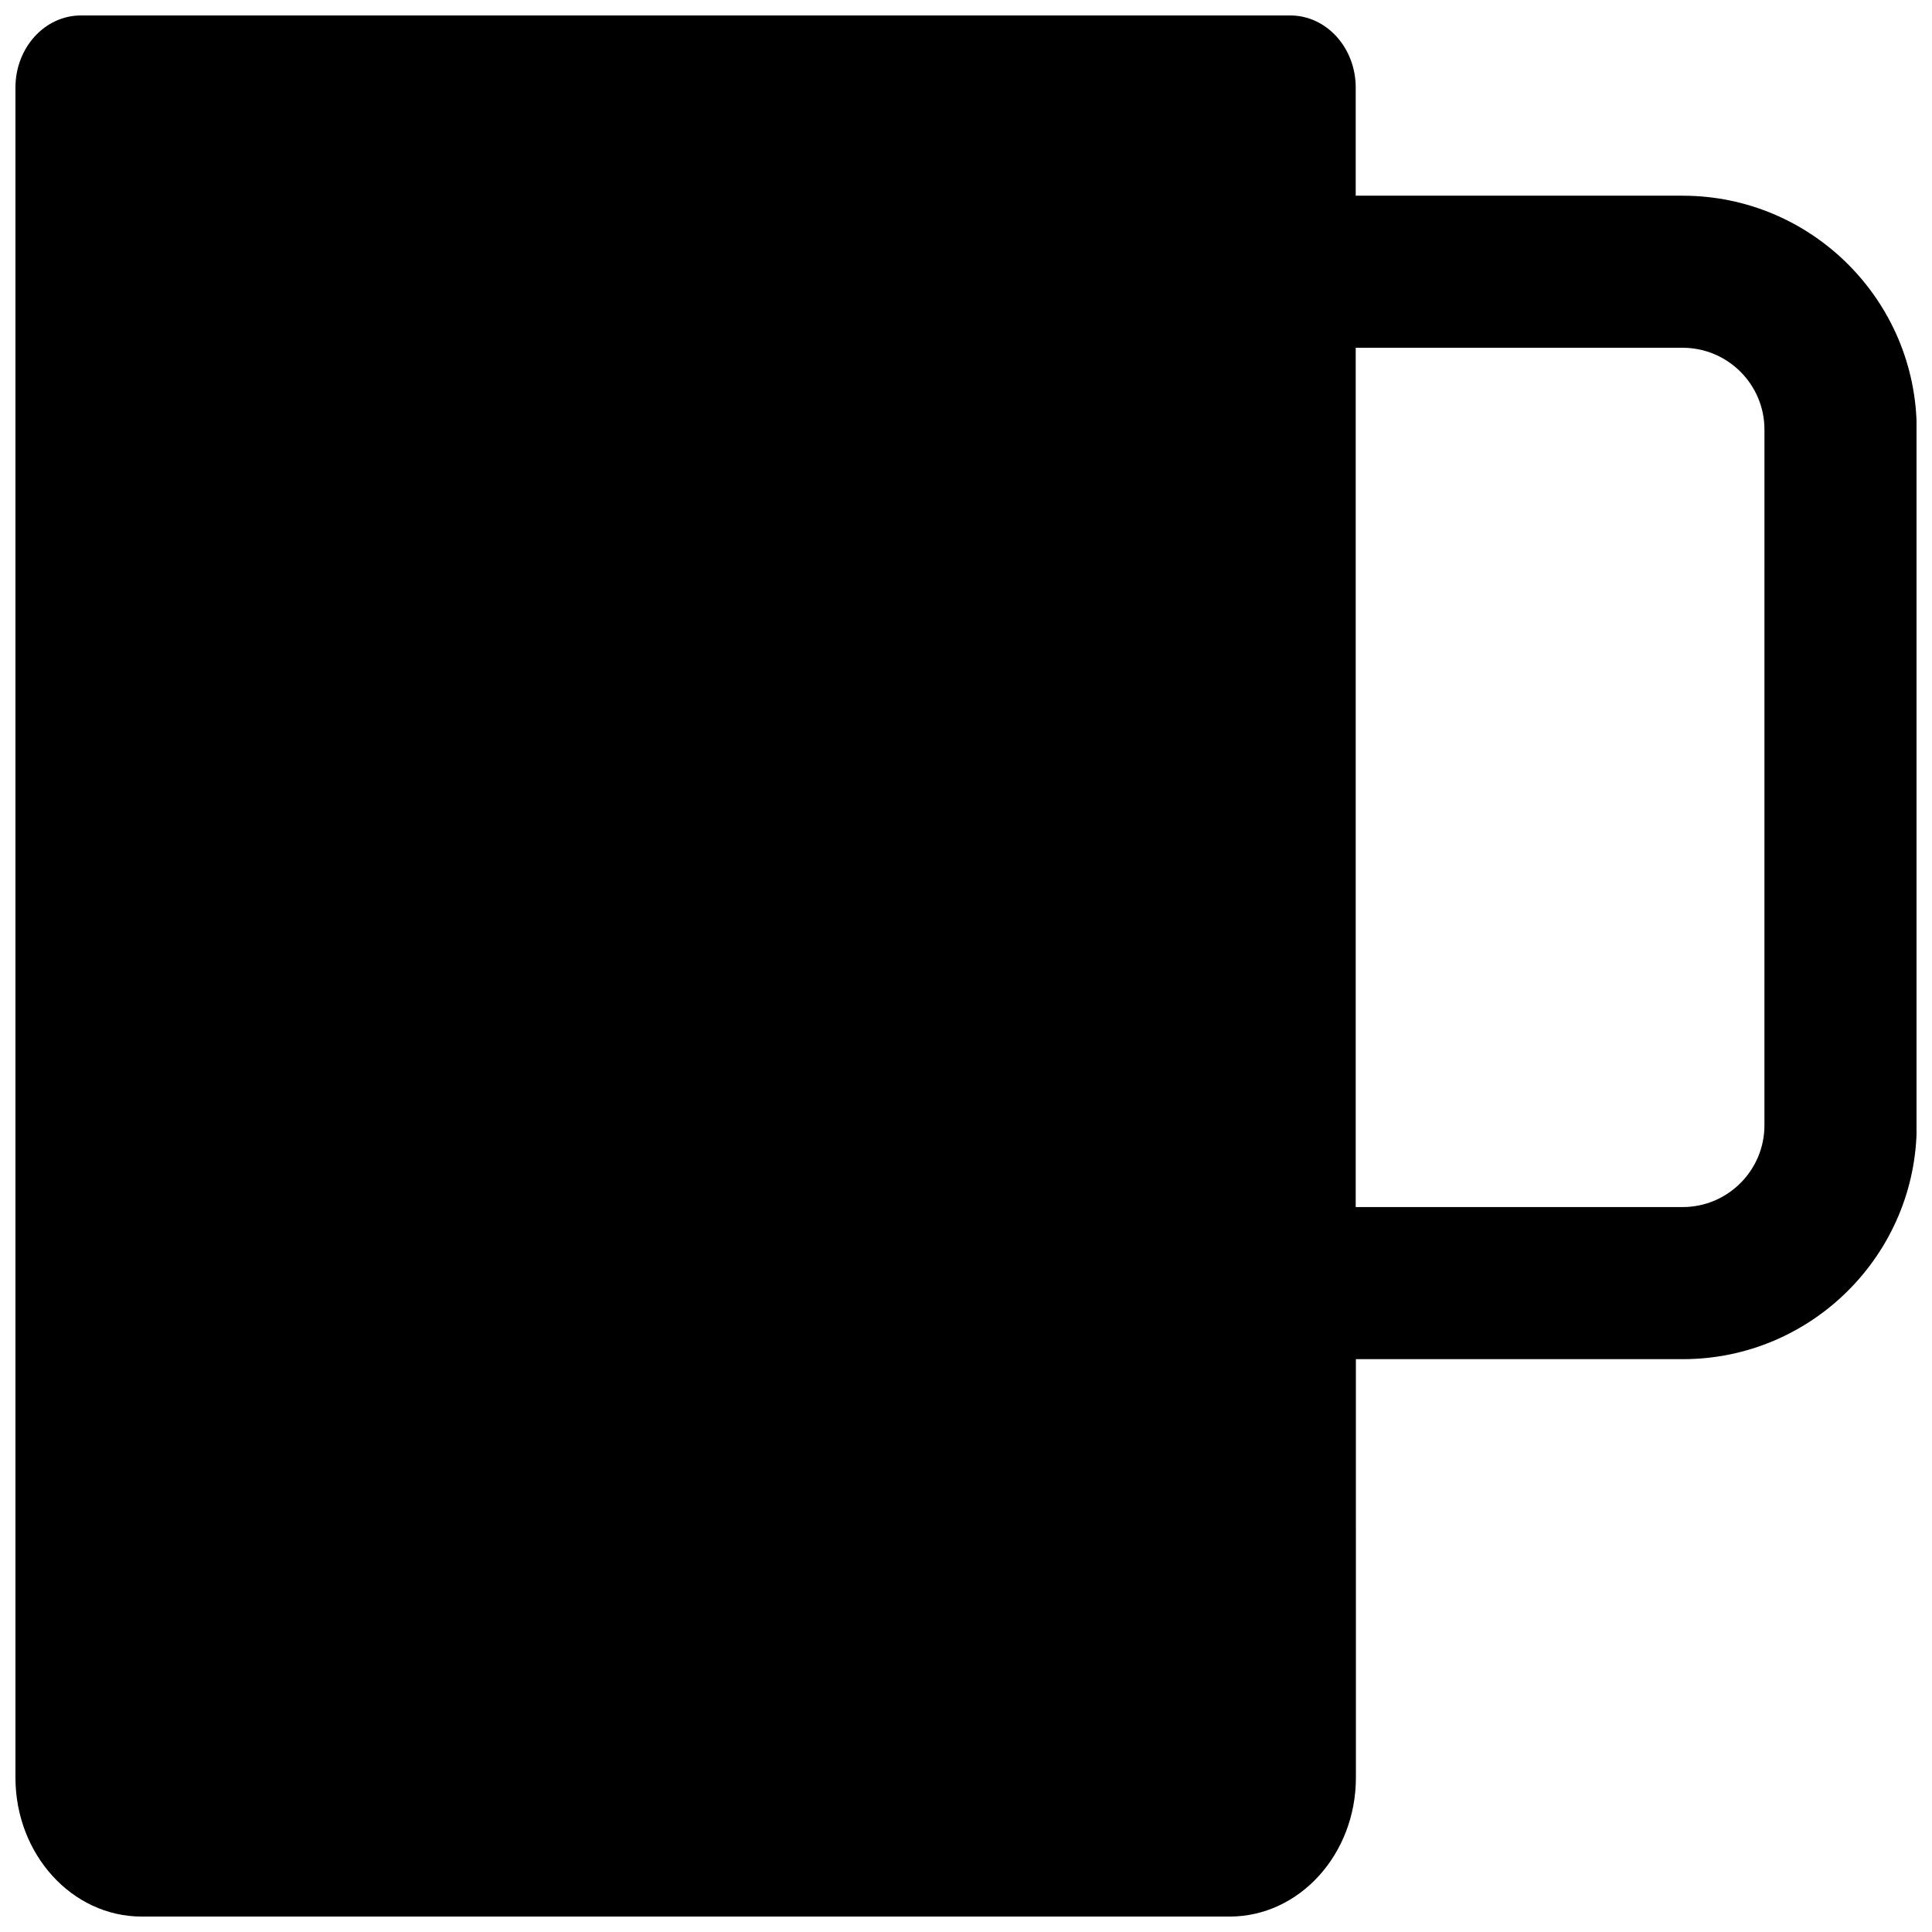 <?xml version="1.0" encoding="UTF-8"?>
<!-- Uploaded to: SVG Repo, www.svgrepo.com, Generator: SVG Repo Mixer Tools -->
<svg width="800px" height="800px" version="1.1" viewBox="144 144 512 512" xmlns="http://www.w3.org/2000/svg">
 <defs>
  <clipPath id="a">
   <path d="m148.09 148.09h503.81v503.81h-503.81z"/>
  </clipPath>
 </defs>
 <g clip-path="url(#a)">
  <path d="m589.93 195.86h-86.652v-28.668c0-10.531-7.758-19.094-17.332-19.094h-320.52c-9.574 0-17.332 8.566-17.332 19.094v447.89c0 20.305 14.965 36.828 33.453 36.828h288.33c18.438 0 33.453-16.473 33.453-36.828l-0.004-110.89h86.656c34.16 0 61.969-27.809 61.969-61.969v-184.39c-0.051-34.211-27.859-61.969-62.02-61.969zm21.664 246.36c0 11.941-9.723 21.664-21.664 21.664h-86.652v-227.72h86.656c11.941 0 21.664 9.723 21.664 21.664z"/>
 </g>
</svg>